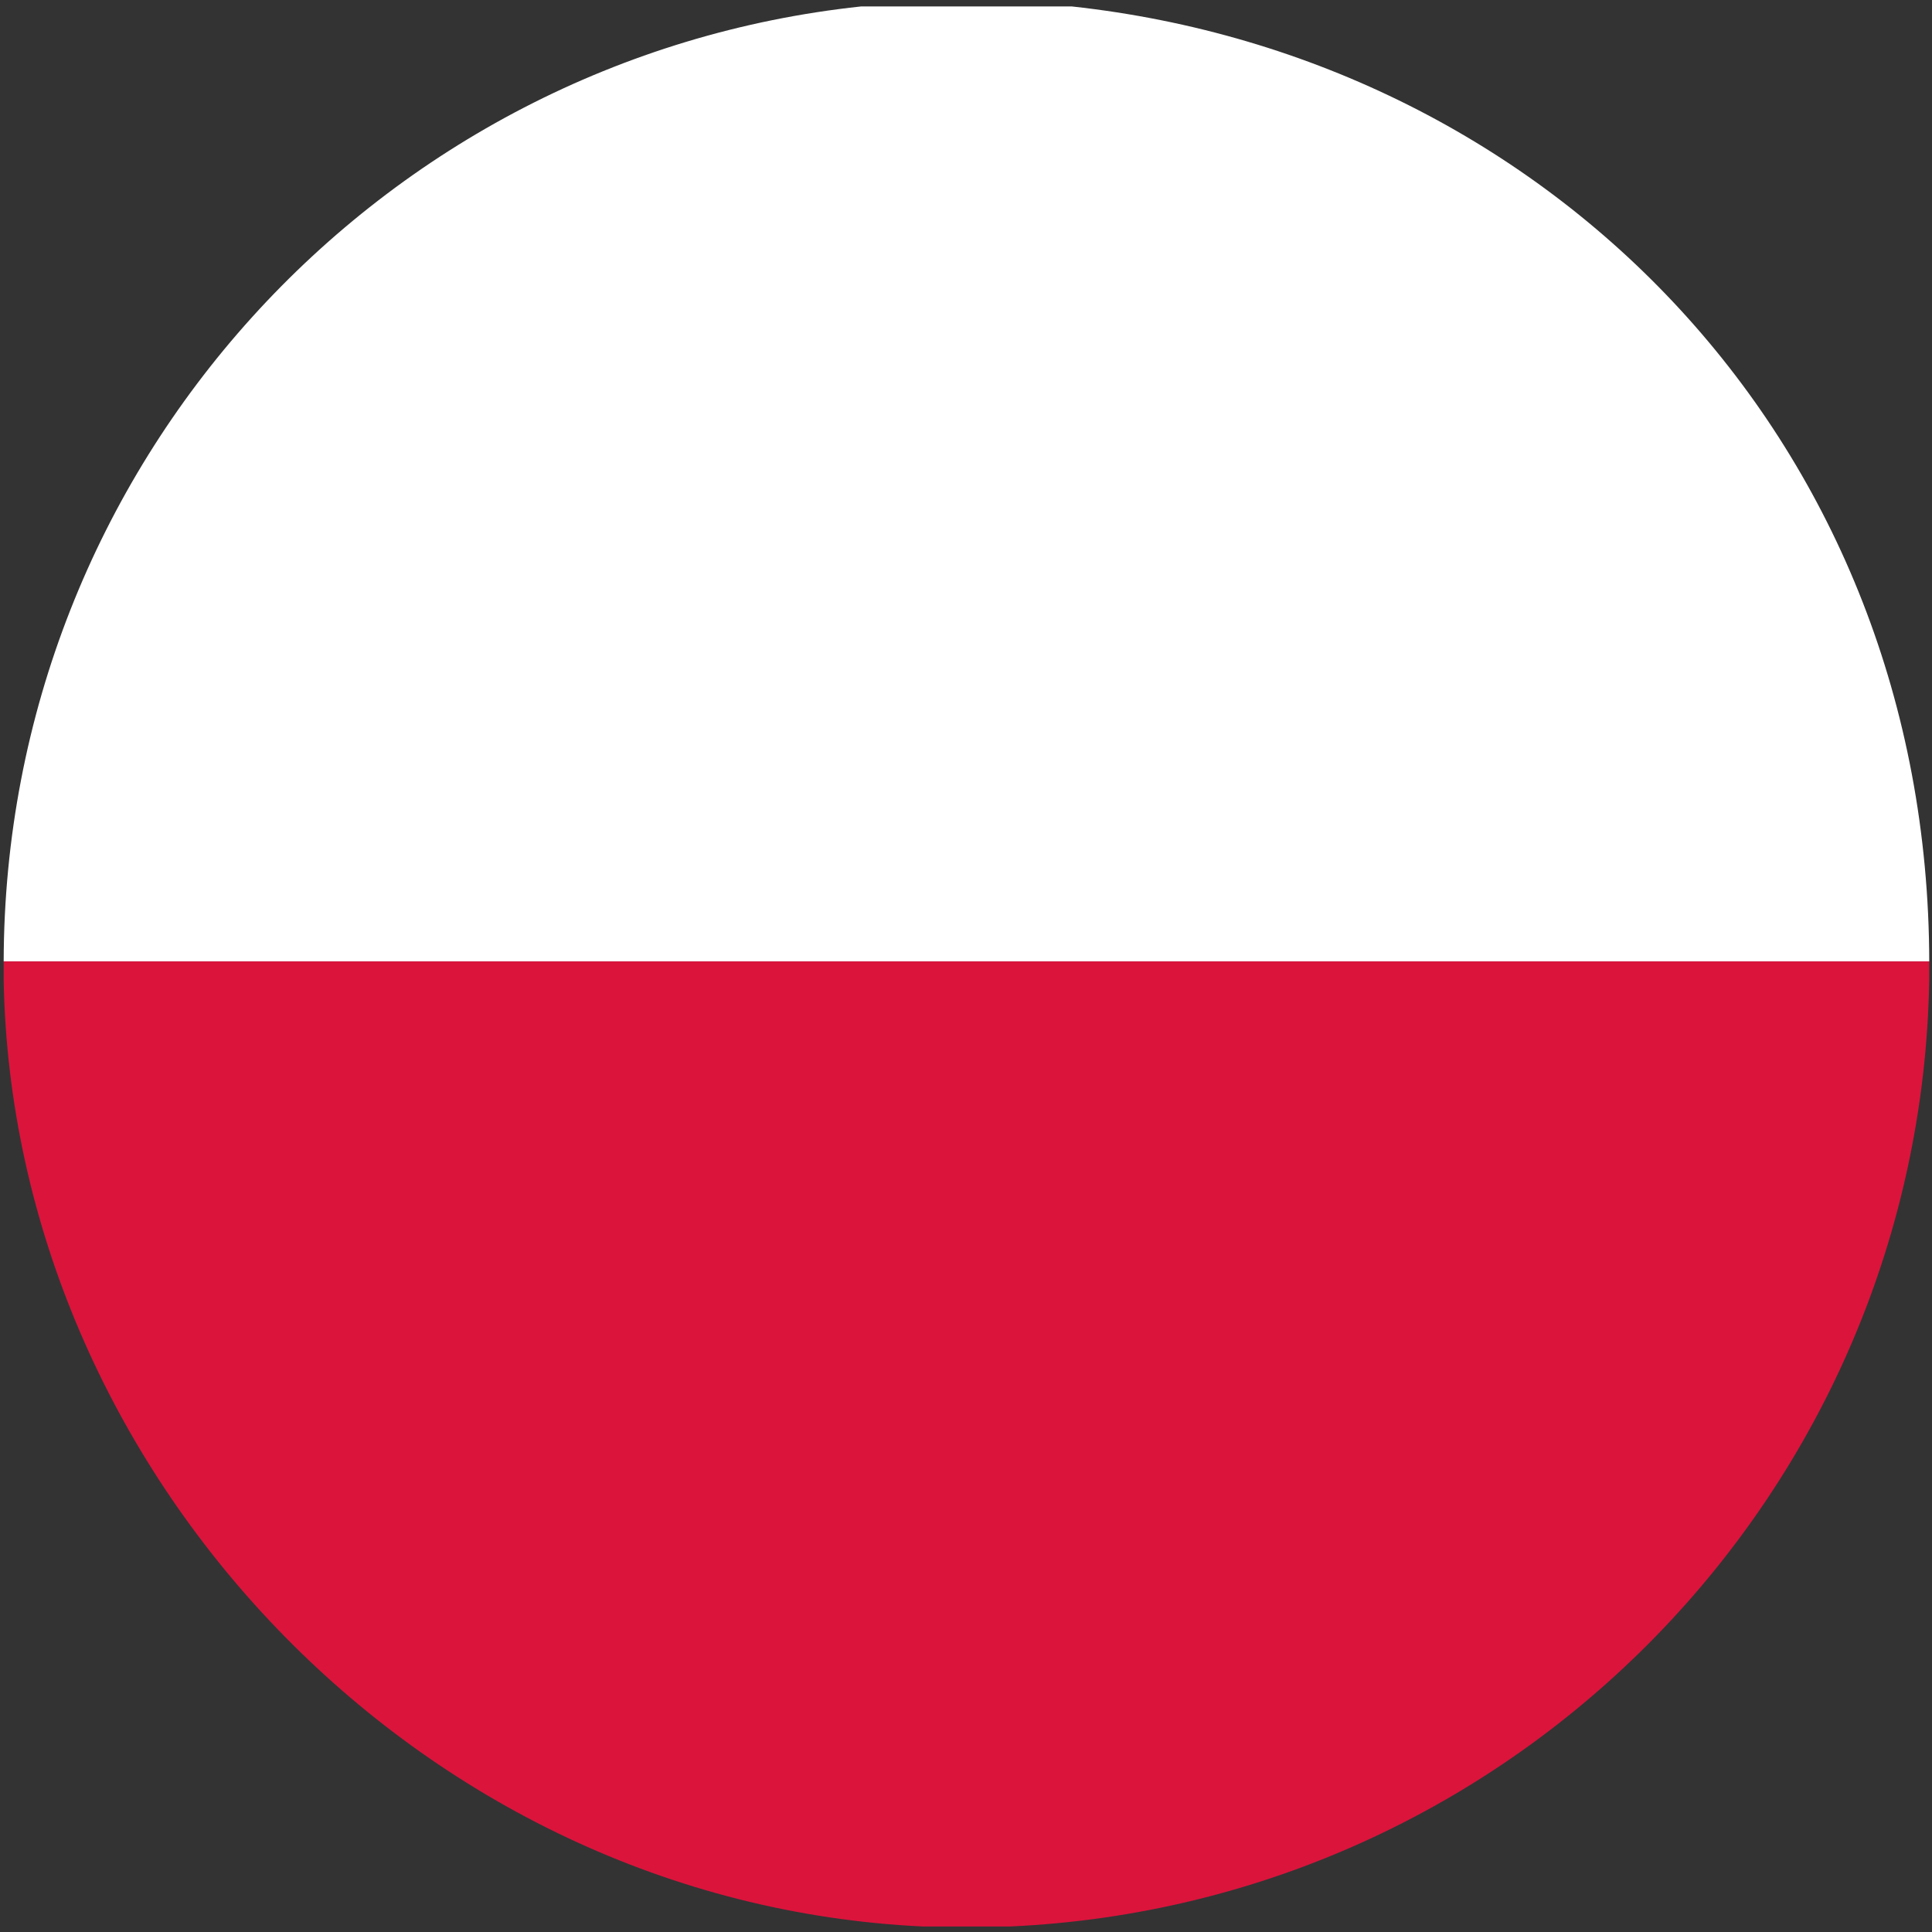 <?xml version="1.0" encoding="UTF-8"?>
<svg id="Layer_1" xmlns="http://www.w3.org/2000/svg" version="1.1" viewBox="0 0 210 210">
  <rect x="0" y="0" width="210" height="210" fill="#333333" stroke="none"/>
  <!-- Generator: Adobe Illustrator 29.7.1, SVG Export Plug-In . SVG Version: 2.1.1 Build 8)  -->
  <defs>
    <style>
      .st0 {
        fill: #fff;
      }

      .st1 {
        fill: #db143c;
      }
    </style>
  </defs>
  <path class="st1" d="M209.6,104.5v2.1"/>
  <path class="st0" d="M116.5.7h-22.9C41.2,6.3.5,50.6.4,104.5h209.3c-.1-56.1-40.9-98.1-93.2-103.8Z"/>
  <path class="st1" d="M209.6,104.5H.4v2.1c1,53.3,44.9,100.2,99.9,102.8h9.5c55-2.5,98.9-47.4,99.9-102.8v-1.8c0-.6,0-.2,0-.3h-.1Z"/>
</svg>